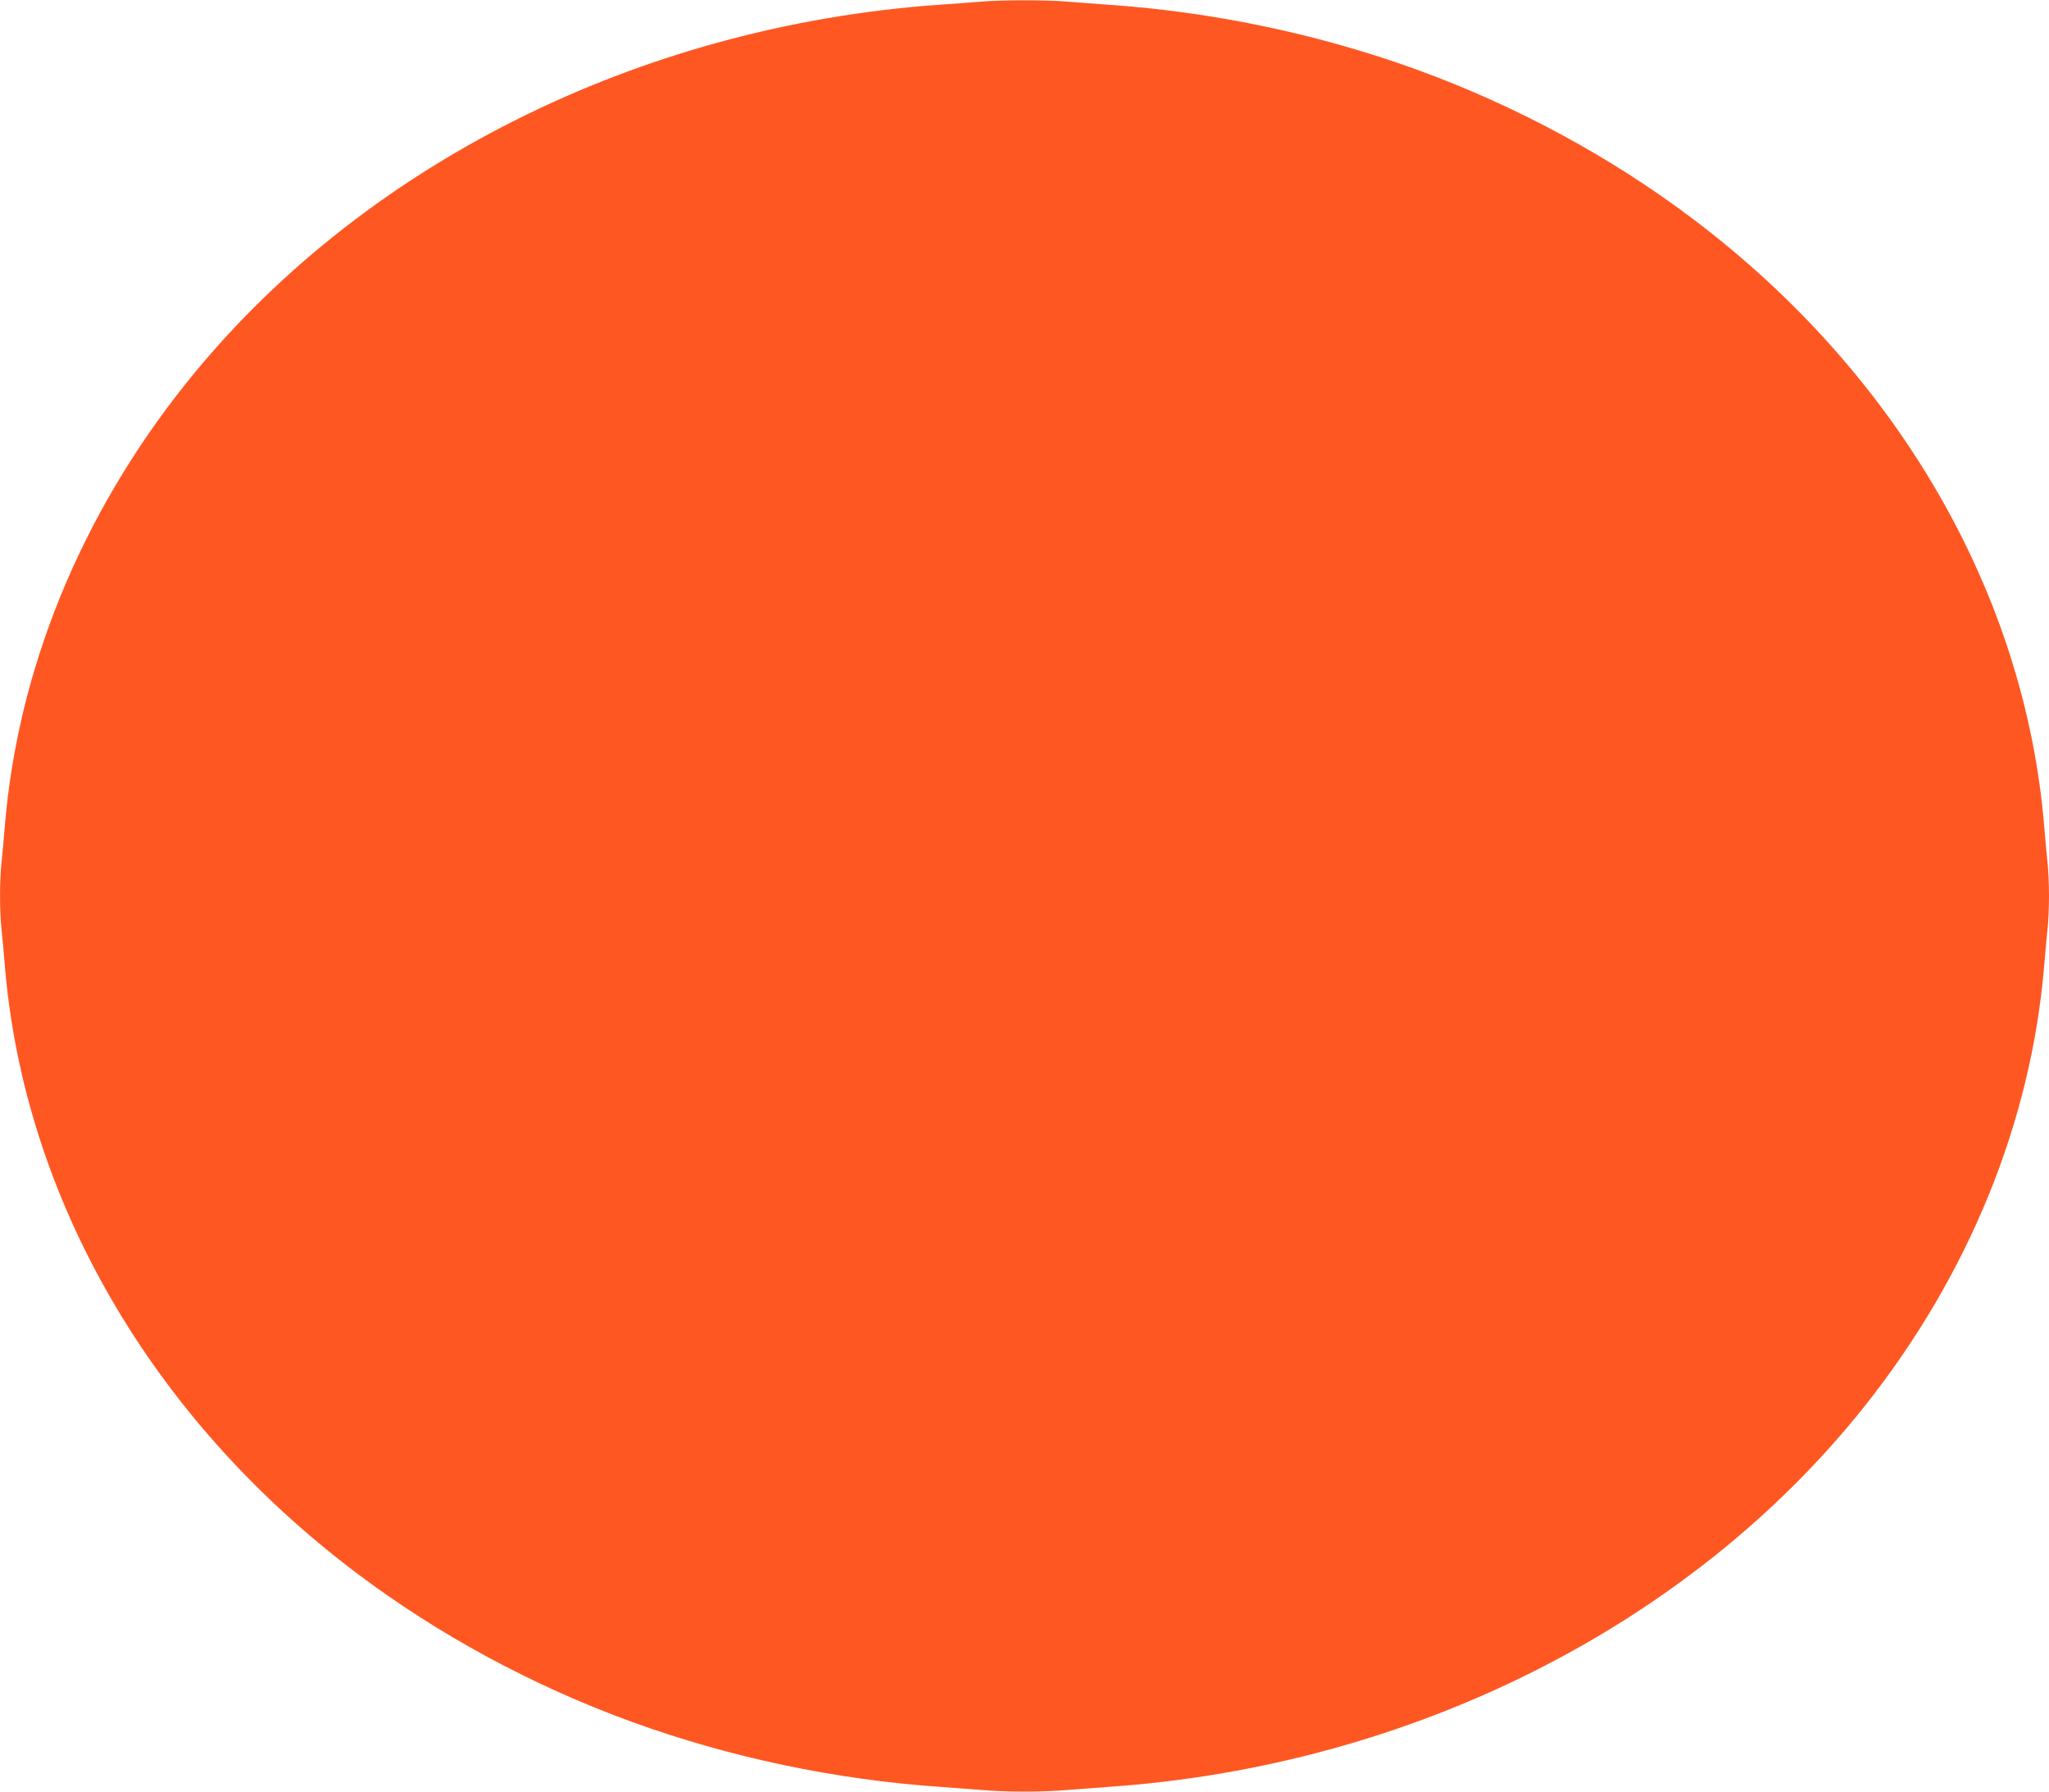 <?xml version="1.0" standalone="no"?>
<!DOCTYPE svg PUBLIC "-//W3C//DTD SVG 20010904//EN"
 "http://www.w3.org/TR/2001/REC-SVG-20010904/DTD/svg10.dtd">
<svg version="1.0" xmlns="http://www.w3.org/2000/svg"
 width="1280pt" height="1119pt" viewBox="0 0 1280 1119"
 preserveAspectRatio="xMidYMid meet">
<g transform="translate(0,1119) scale(0.1,-0.1)"
fill="#ff5722" stroke="none">
<path d="M6120 11179 c-47 -4 -157 -12 -245 -18 -1892 -132 -3634 -1009 -4723
-2378 -650 -818 -1041 -1776 -1122 -2753 -6 -74 -15 -174 -20 -221 -13 -110
-13 -318 0 -428 5 -47 14 -147 20 -221 121 -1454 916 -2829 2195 -3793 514
-388 1105 -707 1724 -932 609 -221 1268 -360 1921 -405 85 -6 205 -15 266 -20
141 -13 387 -13 528 0 61 5 181 14 266 20 1886 131 3630 1009 4718 2377 650
818 1041 1776 1122 2753 6 74 15 174 20 221 6 47 10 143 10 214 0 71 -4 167
-10 214 -5 47 -14 147 -20 221 -121 1454 -916 2829 -2195 3793 -514 388 -1105
707 -1724 932 -609 221 -1268 360 -1921 405 -85 6 -205 15 -266 20 -127 11
-419 11 -544 -1z"/>
</g>
</svg>

